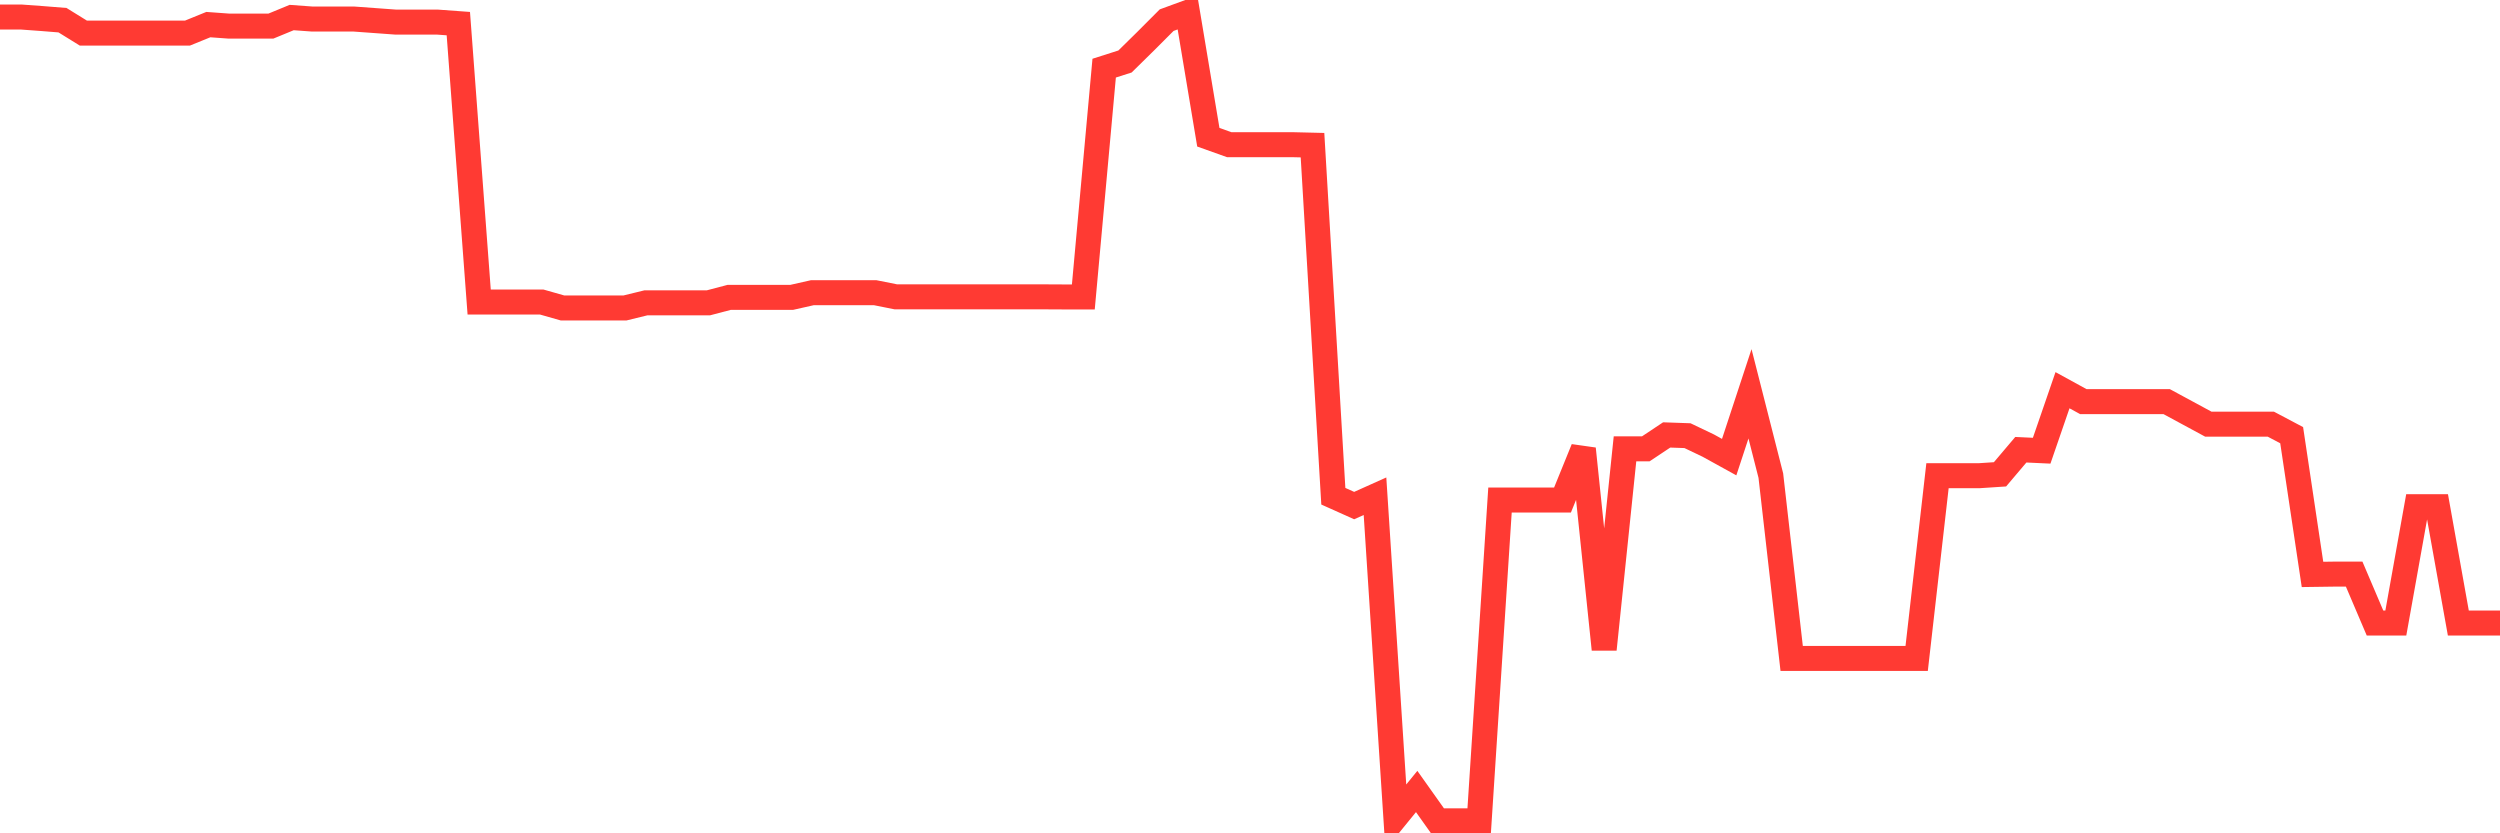 <svg
  xmlns="http://www.w3.org/2000/svg"
  xmlns:xlink="http://www.w3.org/1999/xlink"
  width="120"
  height="40"
  viewBox="0 0 120 40"
  preserveAspectRatio="none"
>
  <polyline
    points="0,0.816 1,0.816 2,0.889 3,0.969 4,1.588 5,1.588 6,1.588 7,1.588 8,1.588 9,1.588 10,1.181 11,1.254 12,1.254 13,1.254 14,0.842 15,0.915 16,0.915 17,0.915 18,0.988 19,1.061 20,1.061 21,1.061 22,1.134 23,14.497 24,14.497 25,14.497 26,14.497 27,14.782 28,14.782 29,14.782 30,14.782 31,14.537 32,14.537 33,14.537 34,14.537 35,14.274 36,14.274 37,14.274 38,14.274 39,14.048 40,14.048 41,14.048 42,14.048 43,14.248 44,14.248 45,14.248 46,14.248 47,14.248 48,14.248 49,14.248 50,14.248 51,14.253 52,14.253 53,3.271 54,2.952 55,1.969 56,0.967 57,0.6 58,6.587 59,6.944 60,6.944 61,6.944 62,6.944 63,6.968 64,23.819 65,24.268 66,23.819 67,39.219 68,37.991 69,39.4 70,39.4 71,39.4 72,24.002 73,24.002 74,24.002 75,24.002 76,21.543 77,31.17 78,21.543 79,21.543 80,20.877 81,20.912 82,21.39 83,21.942 84,18.902 85,22.829 86,31.605 87,31.605 88,31.605 89,31.605 90,31.605 91,31.605 92,31.605 93,22.834 94,22.834 95,22.834 96,22.768 97,21.587 98,21.634 99,18.73 100,19.278 101,19.278 102,19.278 103,19.278 104,19.278 105,19.819 106,20.36 107,20.36 108,20.36 109,20.36 110,20.889 111,27.572 112,27.558 113,27.558 114,29.905 115,29.905 116,24.32 117,24.32 118,29.905 119,29.905 120,29.905"
    fill="none"
    stroke="#ff3a33"
    stroke-width="1.2"
  >
  </polyline>
</svg>